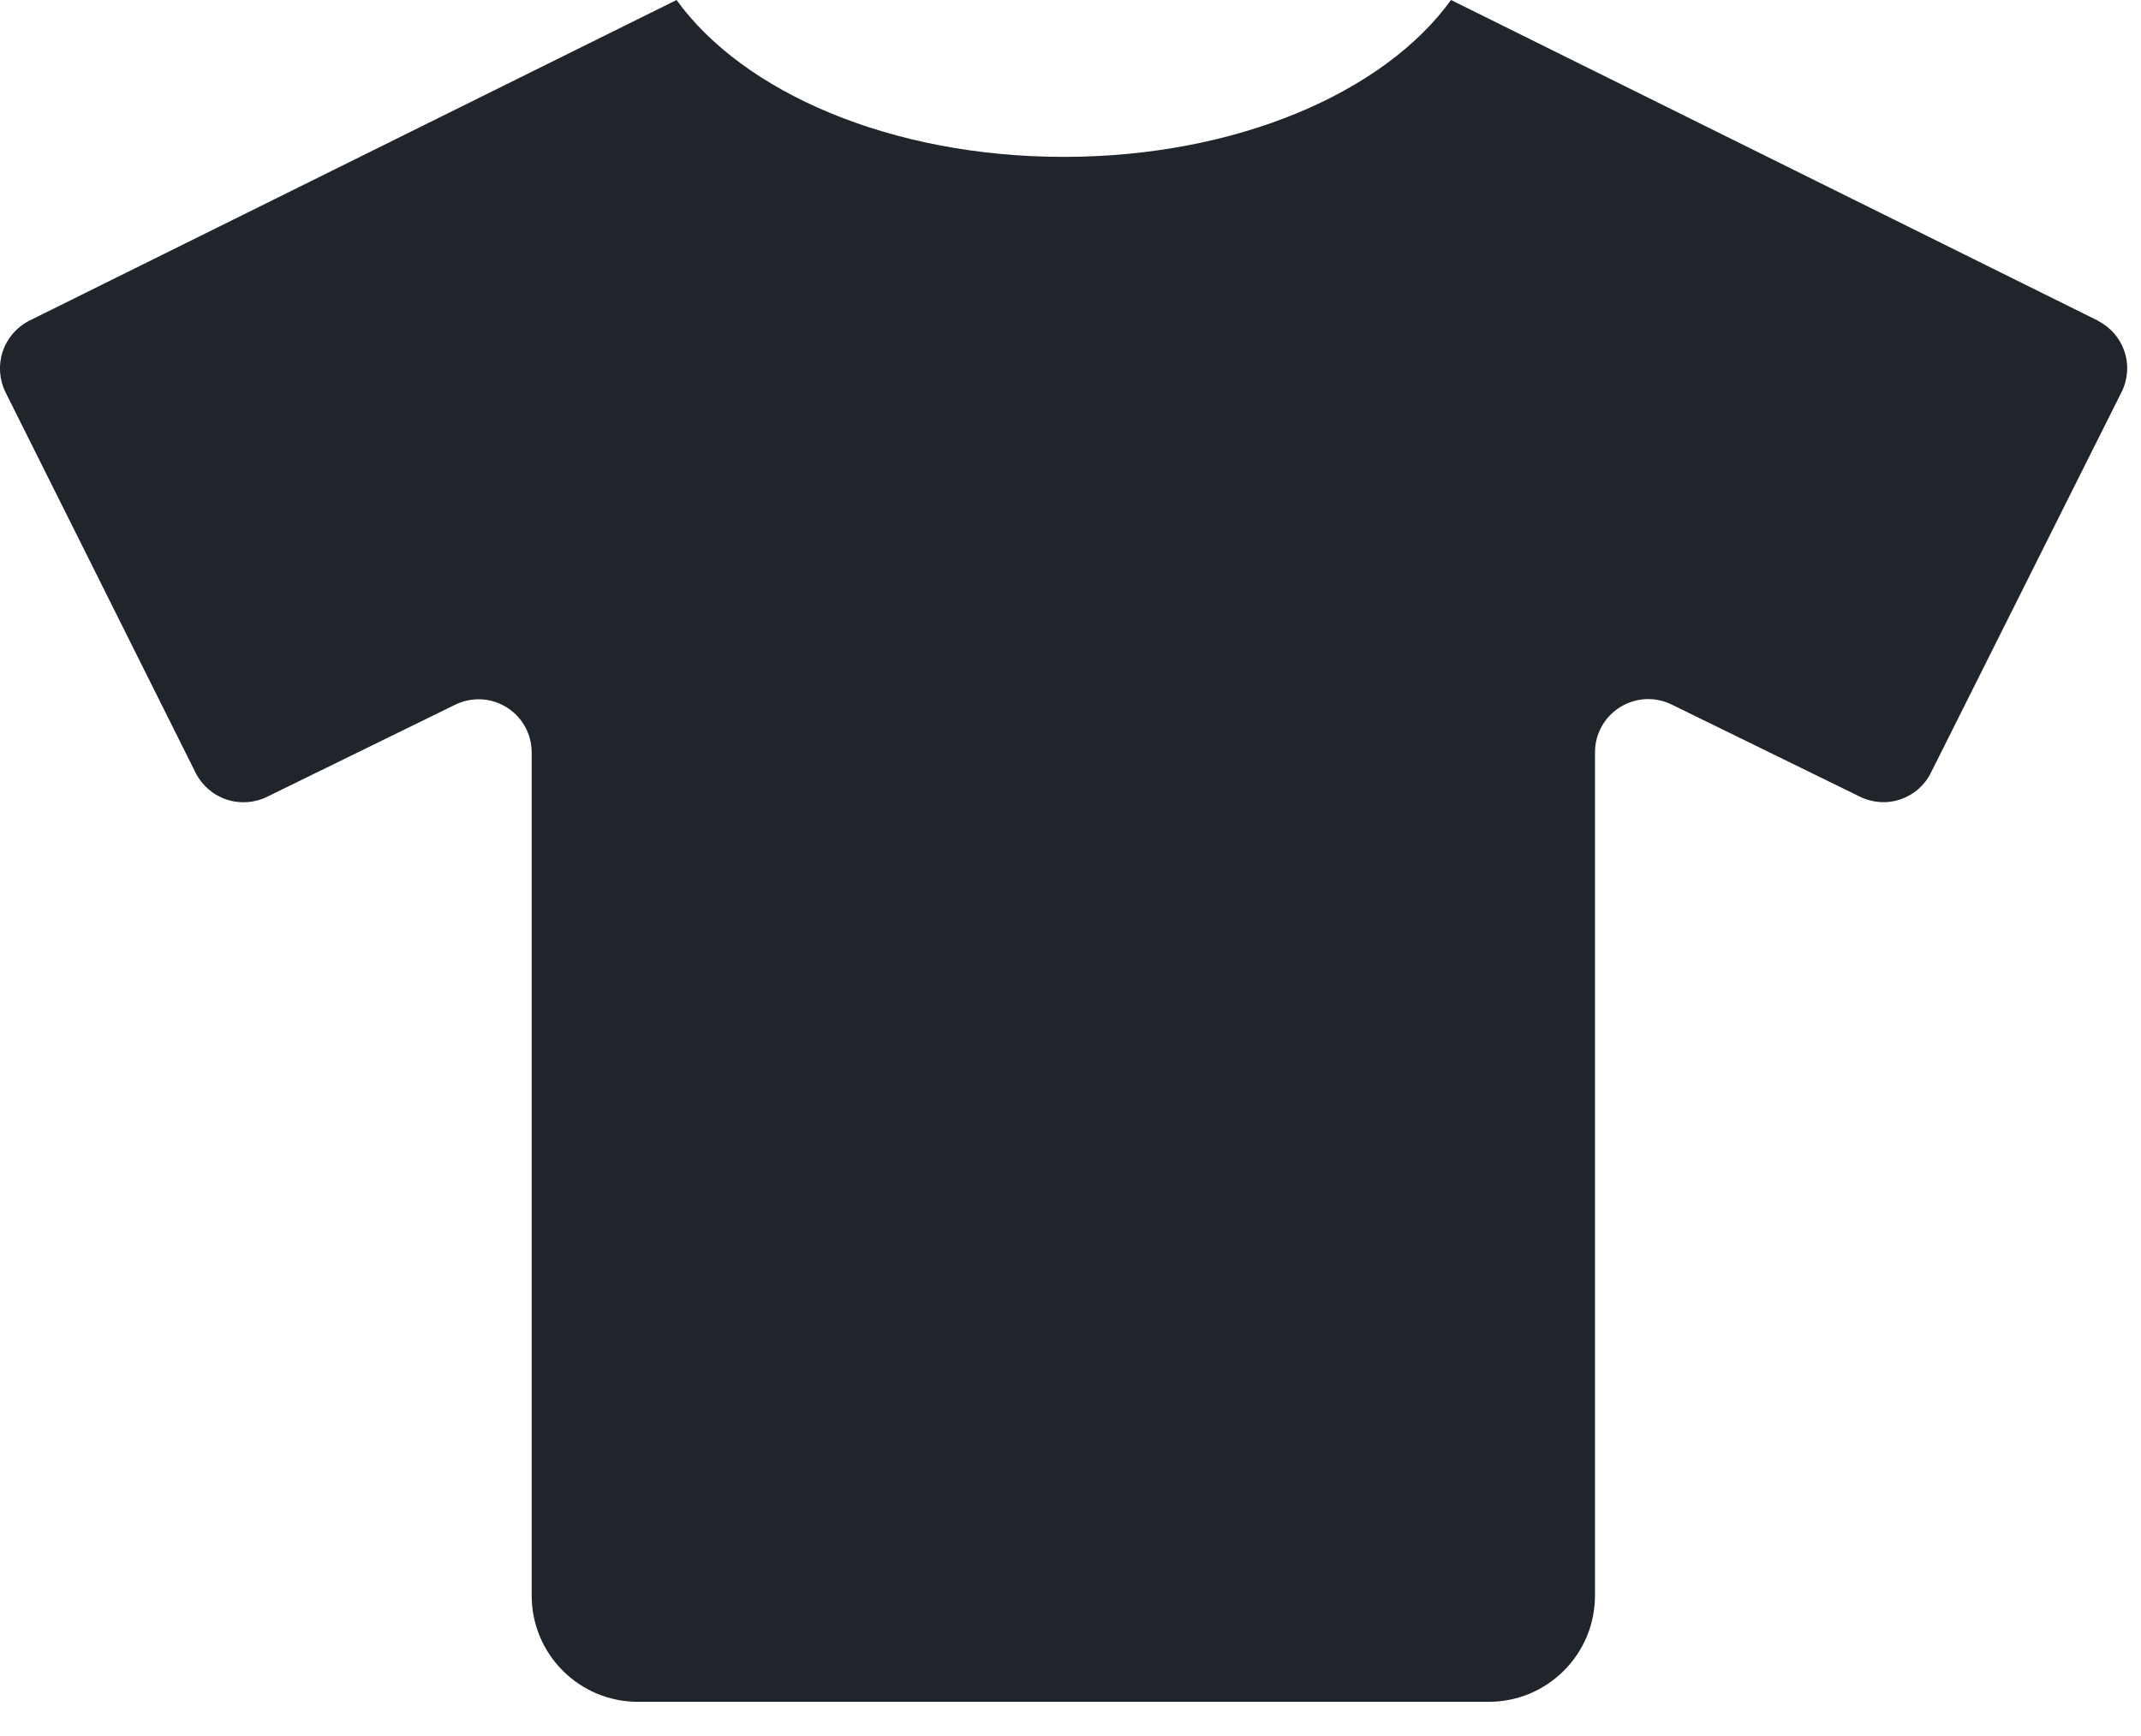 <svg width="37" height="30" viewBox="0 0 37 30" fill="none" xmlns="http://www.w3.org/2000/svg">
<g id="Icon awesome-tshirt 1" clip-path="url(#clip0_283_1572)">
<path id="Icon awesome-tshirt" d="M36.259 5.543L25.076 0C23.921 1.6 21.365 2.711 18.384 2.711C15.403 2.711 12.847 1.6 11.692 0L0.504 5.543C0.287 5.654 0.123 5.845 0.046 6.077C-0.03 6.308 -0.013 6.56 0.095 6.778L3.381 13.355C3.491 13.573 3.682 13.738 3.913 13.816C4.145 13.893 4.397 13.877 4.616 13.769L7.867 12.178C8.007 12.109 8.162 12.078 8.317 12.085C8.472 12.093 8.623 12.14 8.755 12.223C8.888 12.305 8.997 12.419 9.072 12.555C9.148 12.691 9.188 12.844 9.188 13V27.571C9.188 27.812 9.235 28.052 9.327 28.275C9.42 28.498 9.555 28.701 9.726 28.871C9.896 29.042 10.099 29.177 10.322 29.27C10.545 29.362 10.785 29.409 11.026 29.409H25.726C25.968 29.409 26.207 29.362 26.43 29.27C26.653 29.177 26.855 29.042 27.026 28.871C27.197 28.701 27.332 28.498 27.425 28.275C27.517 28.052 27.564 27.812 27.564 27.571V13C27.564 12.844 27.604 12.691 27.679 12.555C27.755 12.419 27.864 12.304 27.996 12.221C28.128 12.139 28.279 12.091 28.434 12.082C28.59 12.074 28.745 12.105 28.885 12.173L32.136 13.764C32.244 13.819 32.362 13.851 32.483 13.86C32.604 13.869 32.725 13.853 32.84 13.815C32.955 13.776 33.061 13.715 33.152 13.636C33.243 13.556 33.318 13.459 33.371 13.35L36.662 6.779C36.717 6.671 36.749 6.554 36.759 6.433C36.768 6.313 36.753 6.191 36.715 6.077C36.677 5.962 36.617 5.856 36.538 5.764C36.459 5.673 36.362 5.598 36.254 5.544L36.259 5.543Z" fill="#1F252B"/>
</g>
<defs>
<clipPath id="clip0_283_1572">
<rect width="36.766" height="29.409" fill="white"/>
</clipPath>
</defs>
</svg>
